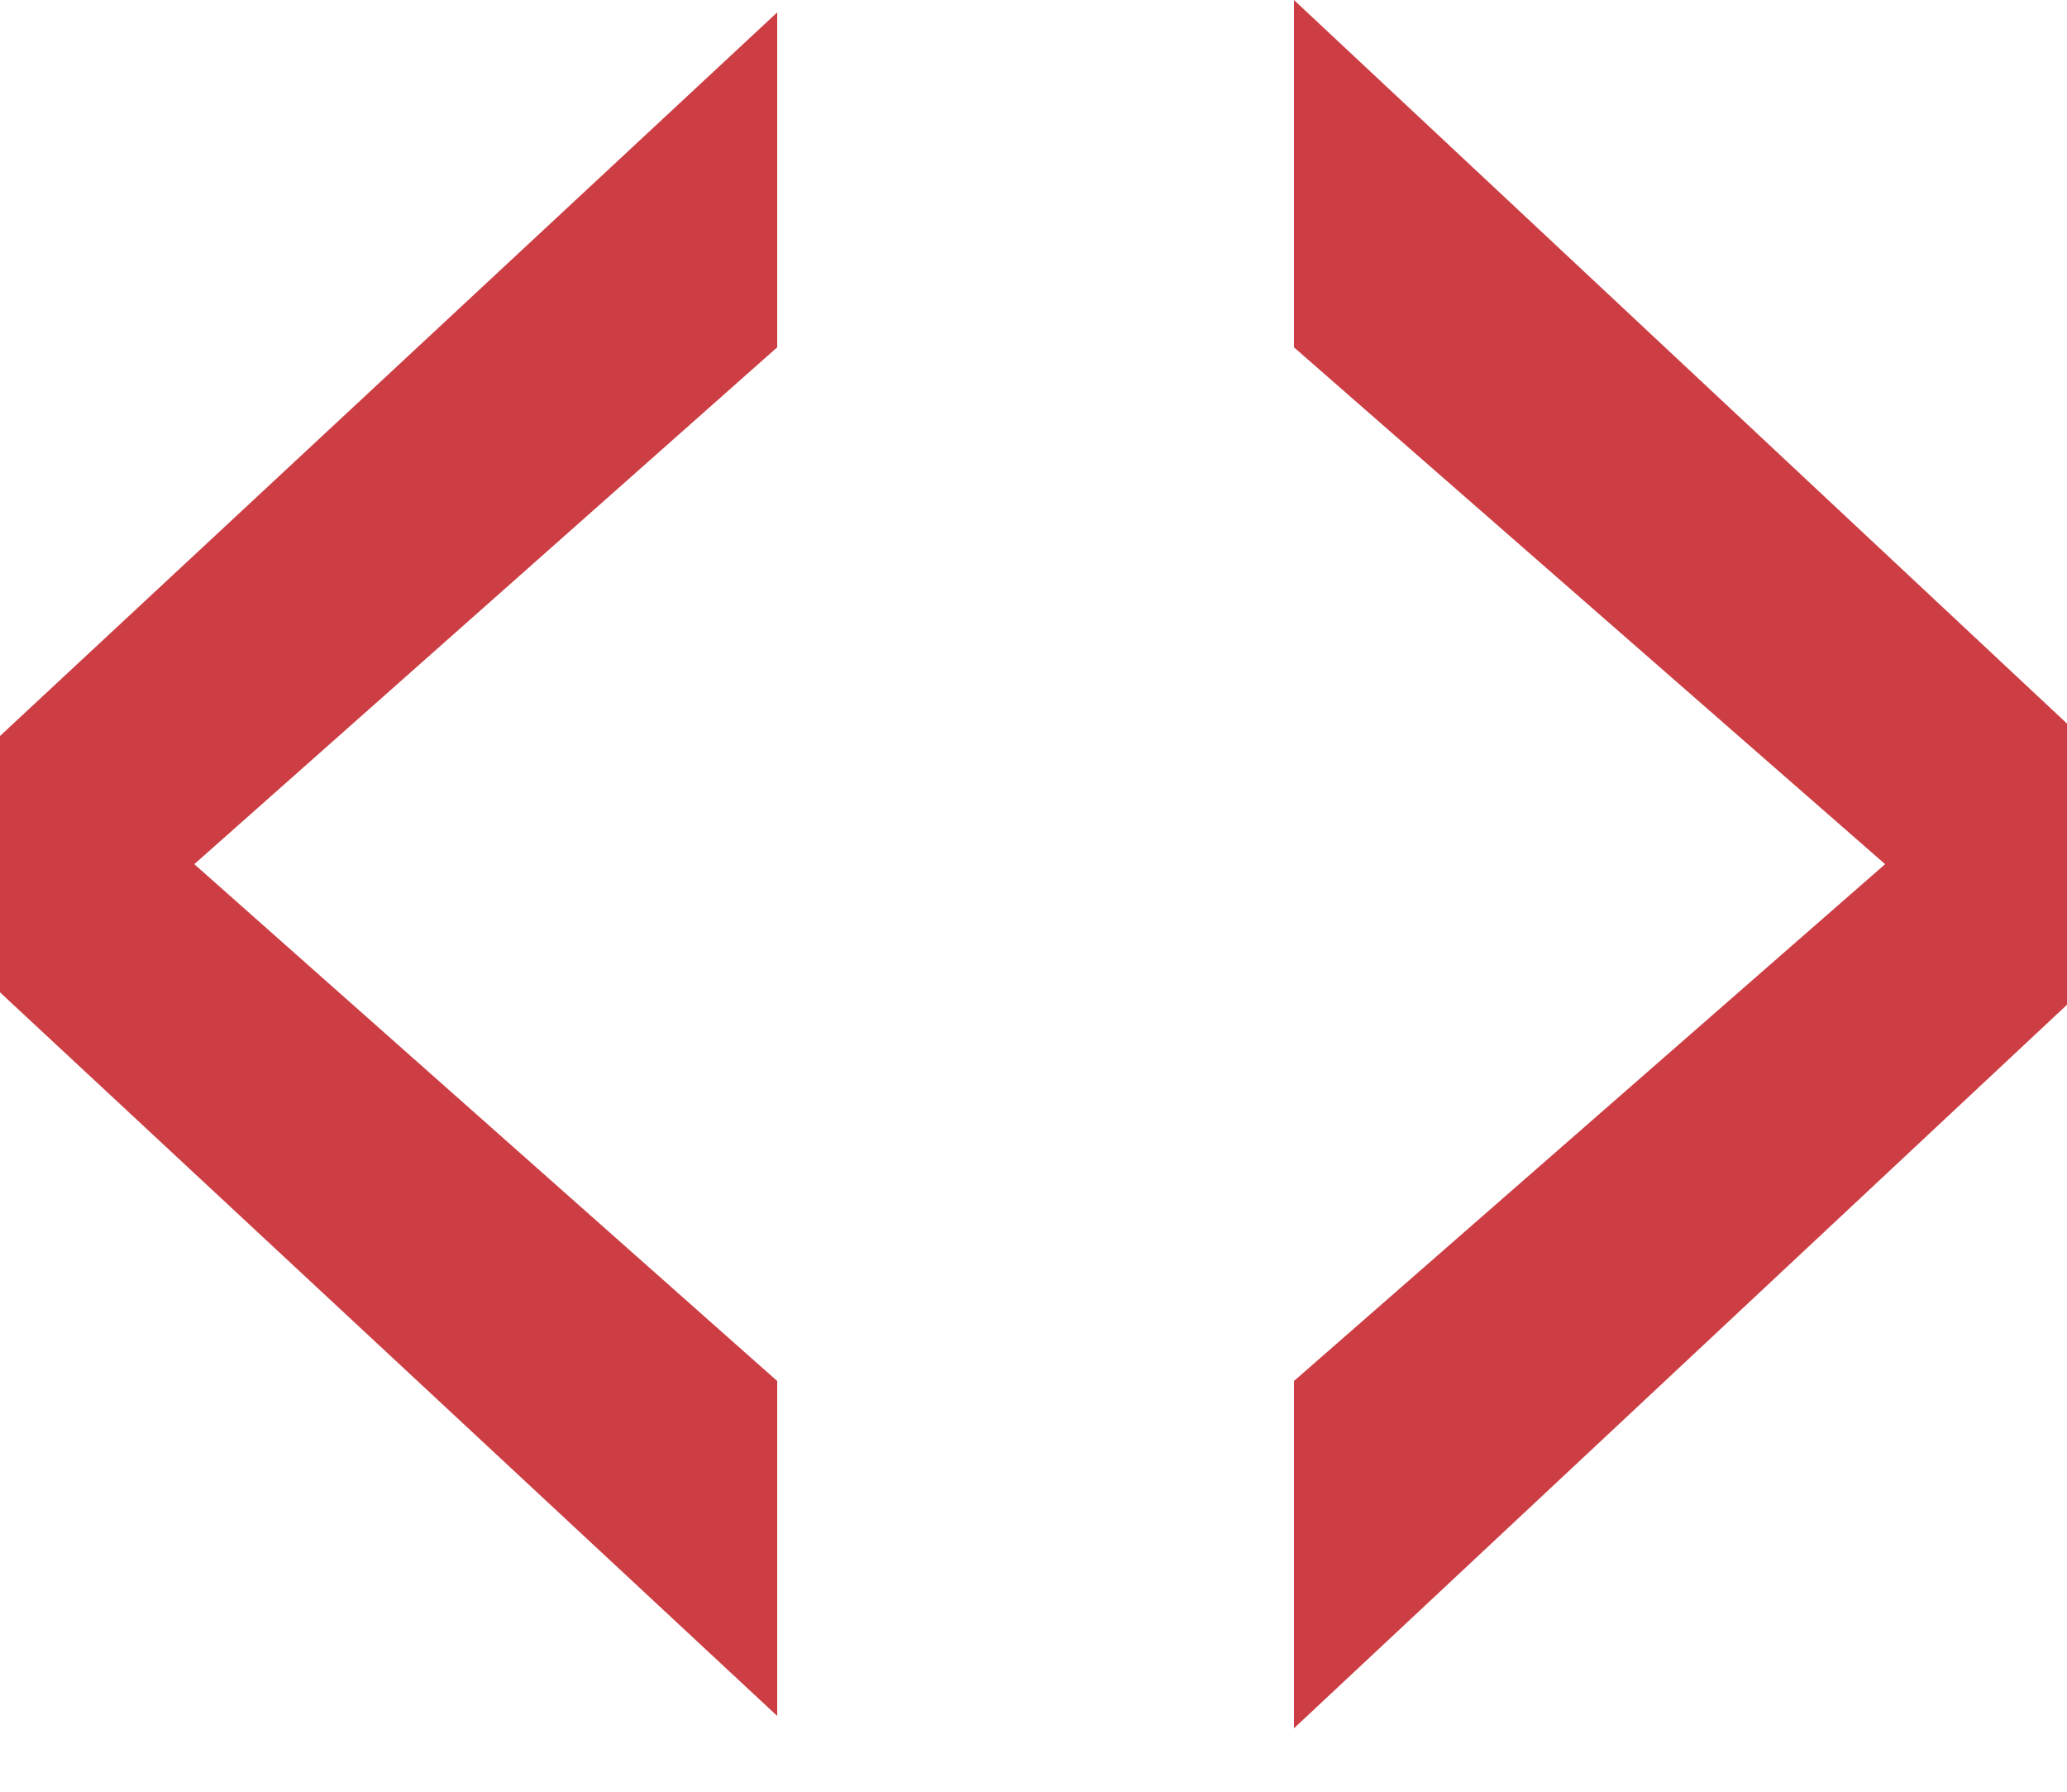 <svg width="30" height="26" viewBox="0 0 30 26" fill="none" xmlns="http://www.w3.org/2000/svg">
<path d="M0 10.68L11.28 0.18V5.04L2.82 12.54L11.28 20.04V24.9L0 14.4V10.68ZM30 14.58L18.78 25.08V20.04L27.36 12.54L18.78 5.04V0L30 10.5V14.58Z" fill="#CC3E44"/>
</svg>
